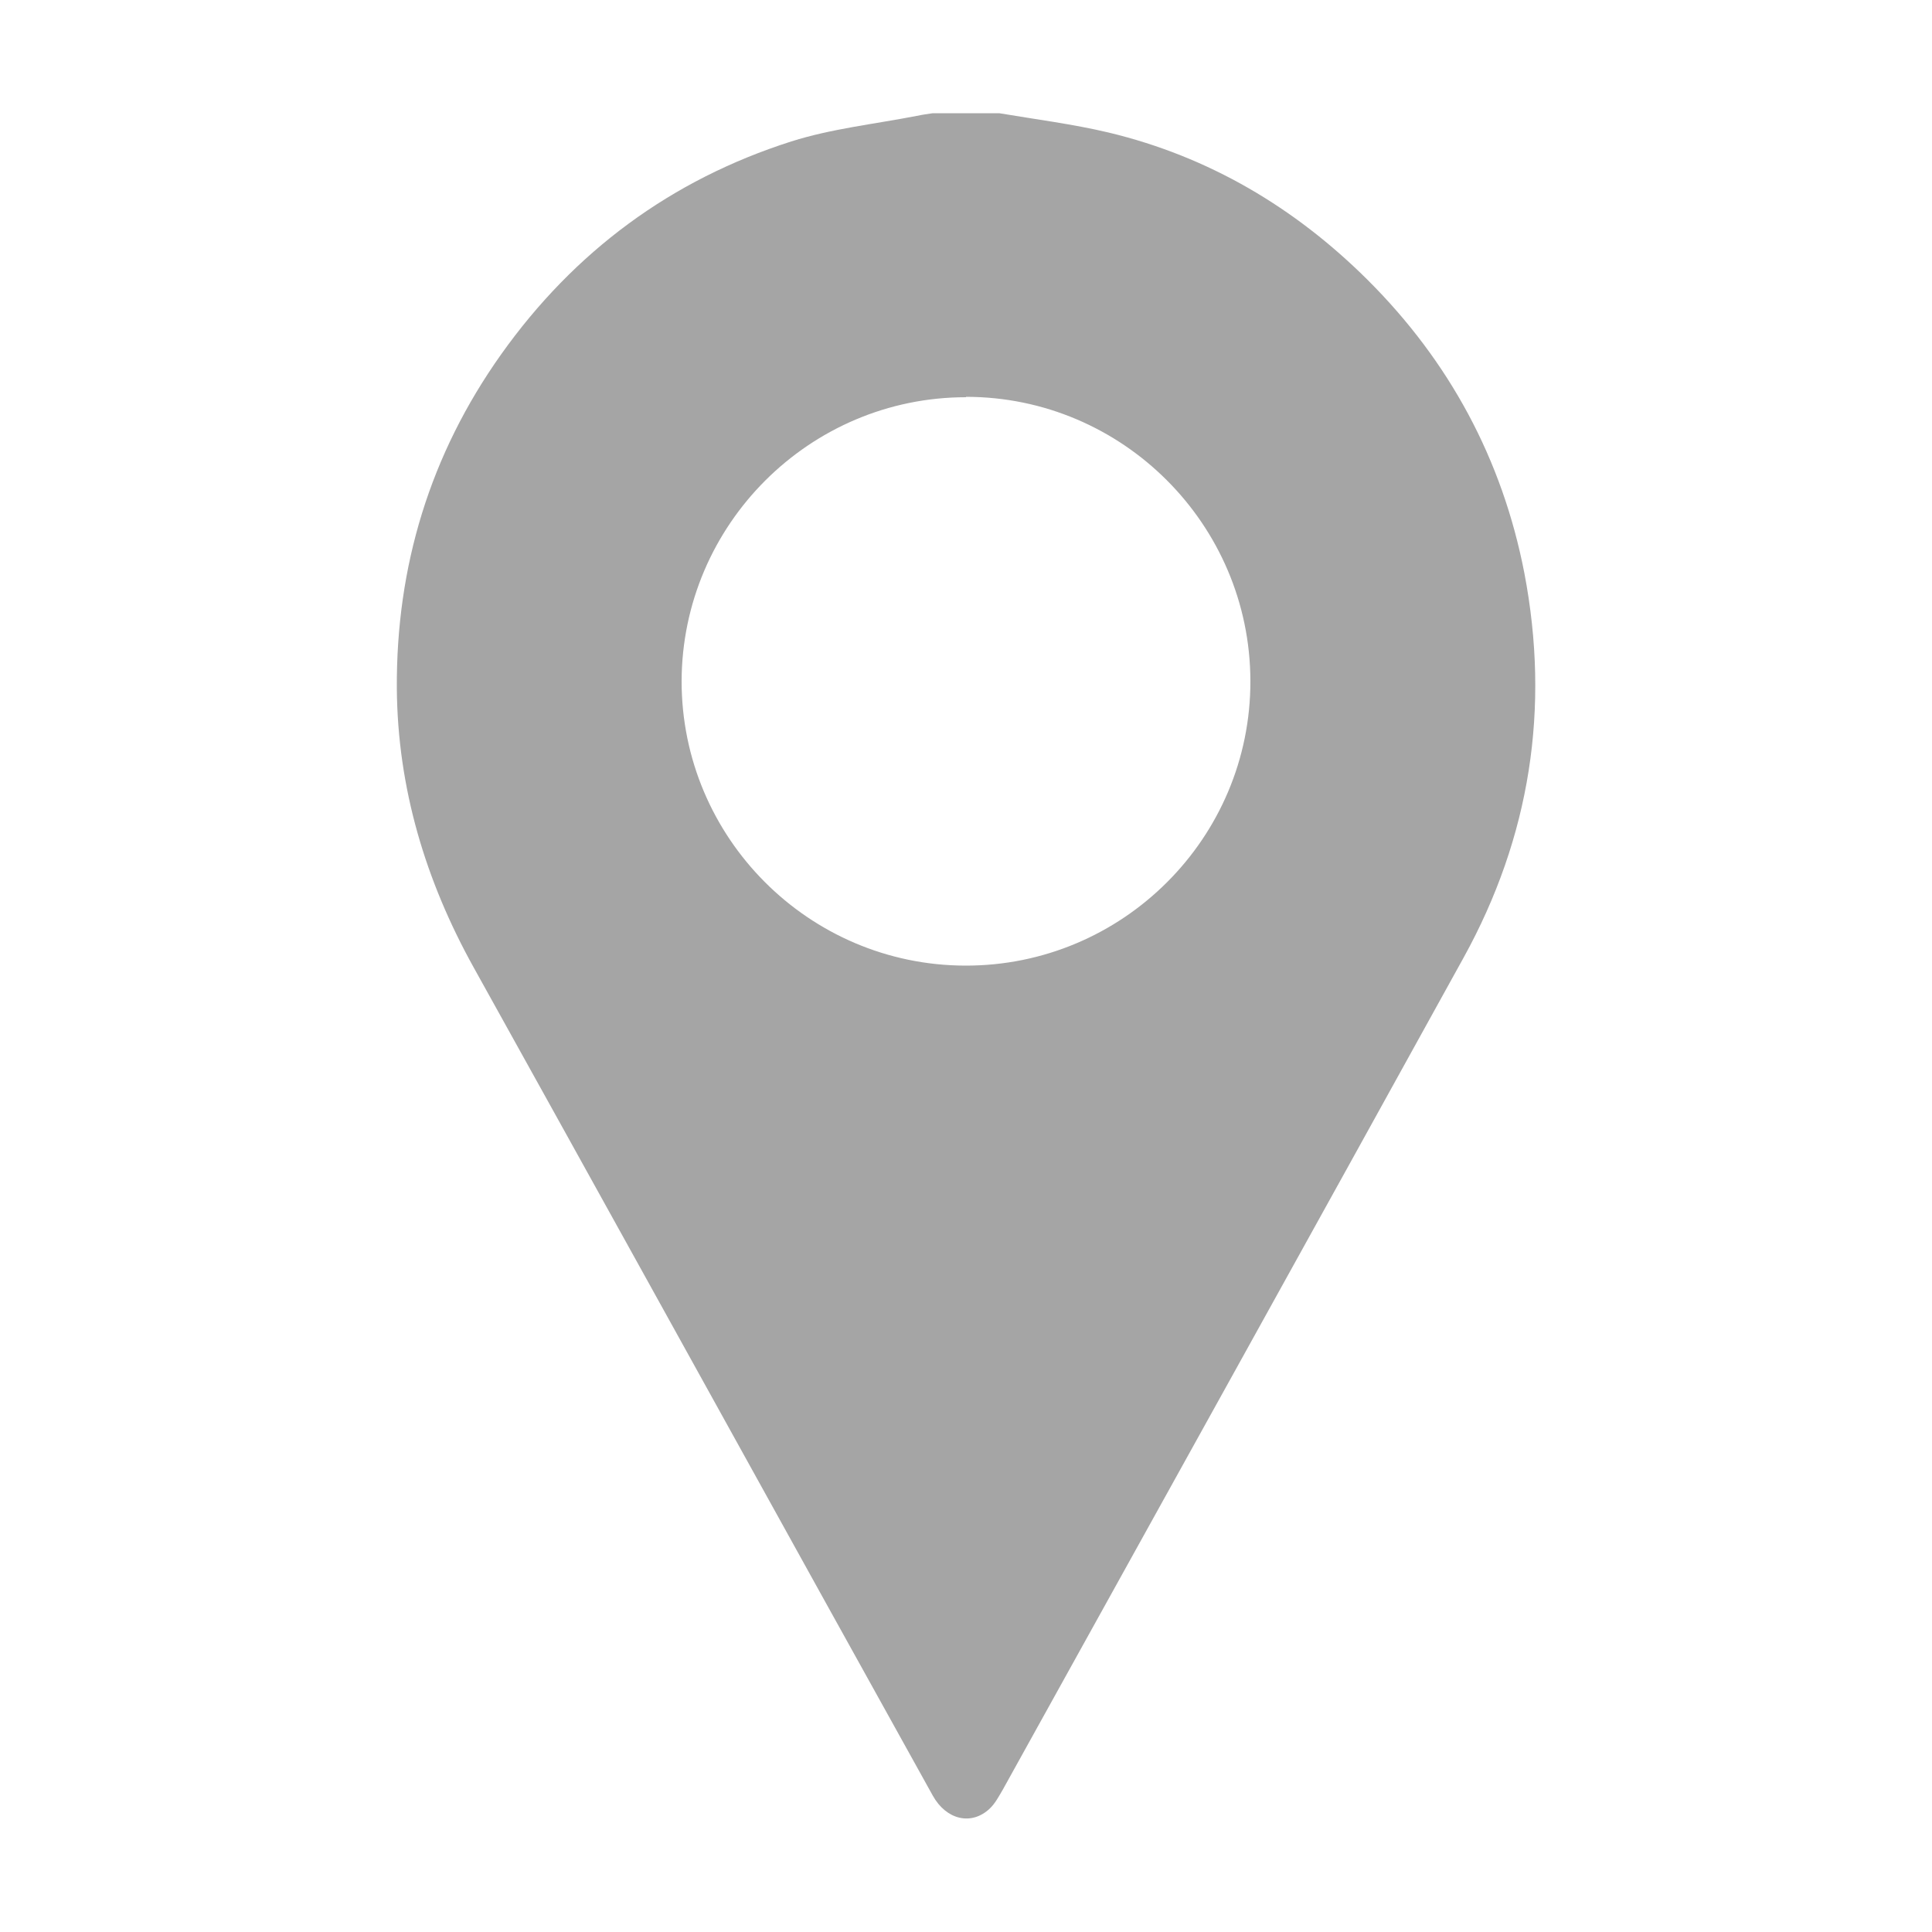 <?xml version="1.0" encoding="UTF-8"?>
<svg id="_圖層_2" data-name="圖層 2" xmlns="http://www.w3.org/2000/svg" viewBox="0 0 50 50">
  <defs>
    <style>
      .cls-1 {
        fill: #a5a5a5;
      }

      .cls-2 {
        fill: none;
      }
    </style>
  </defs>
  <g id="_圖層_1-2" data-name="圖層 1">
    <g>
      <path class="cls-1" d="m25.86,2.93c.95.16,1.9.28,2.83.5,2.59.62,4.82,1.94,6.7,3.81,2.12,2.11,3.49,4.65,4.06,7.59.67,3.5.15,6.83-1.57,9.95-3.97,7.19-7.95,14.36-11.93,21.54-.1.17-.2.36-.34.49-.47.44-1.12.29-1.47-.34-.93-1.67-1.85-3.34-2.78-5.01-3.03-5.47-6.06-10.95-9.1-16.42-1.25-2.25-1.97-4.65-1.99-7.22-.02-3.16.86-6.06,2.7-8.65,1.89-2.66,4.4-4.52,7.51-5.51,1.04-.33,2.16-.45,3.24-.66.14-.03.28-.05.42-.07.58,0,1.15,0,1.73,0Zm-.86,7.35c-4.05,0-7.35,3.3-7.36,7.35,0,4.05,3.29,7.35,7.34,7.36,4.07.01,7.39-3.3,7.38-7.37-.01-4.05-3.31-7.35-7.36-7.35Z"/>
      <rect class="cls-2" width="50" height="50"/>
    </g>
  </g>
</svg>